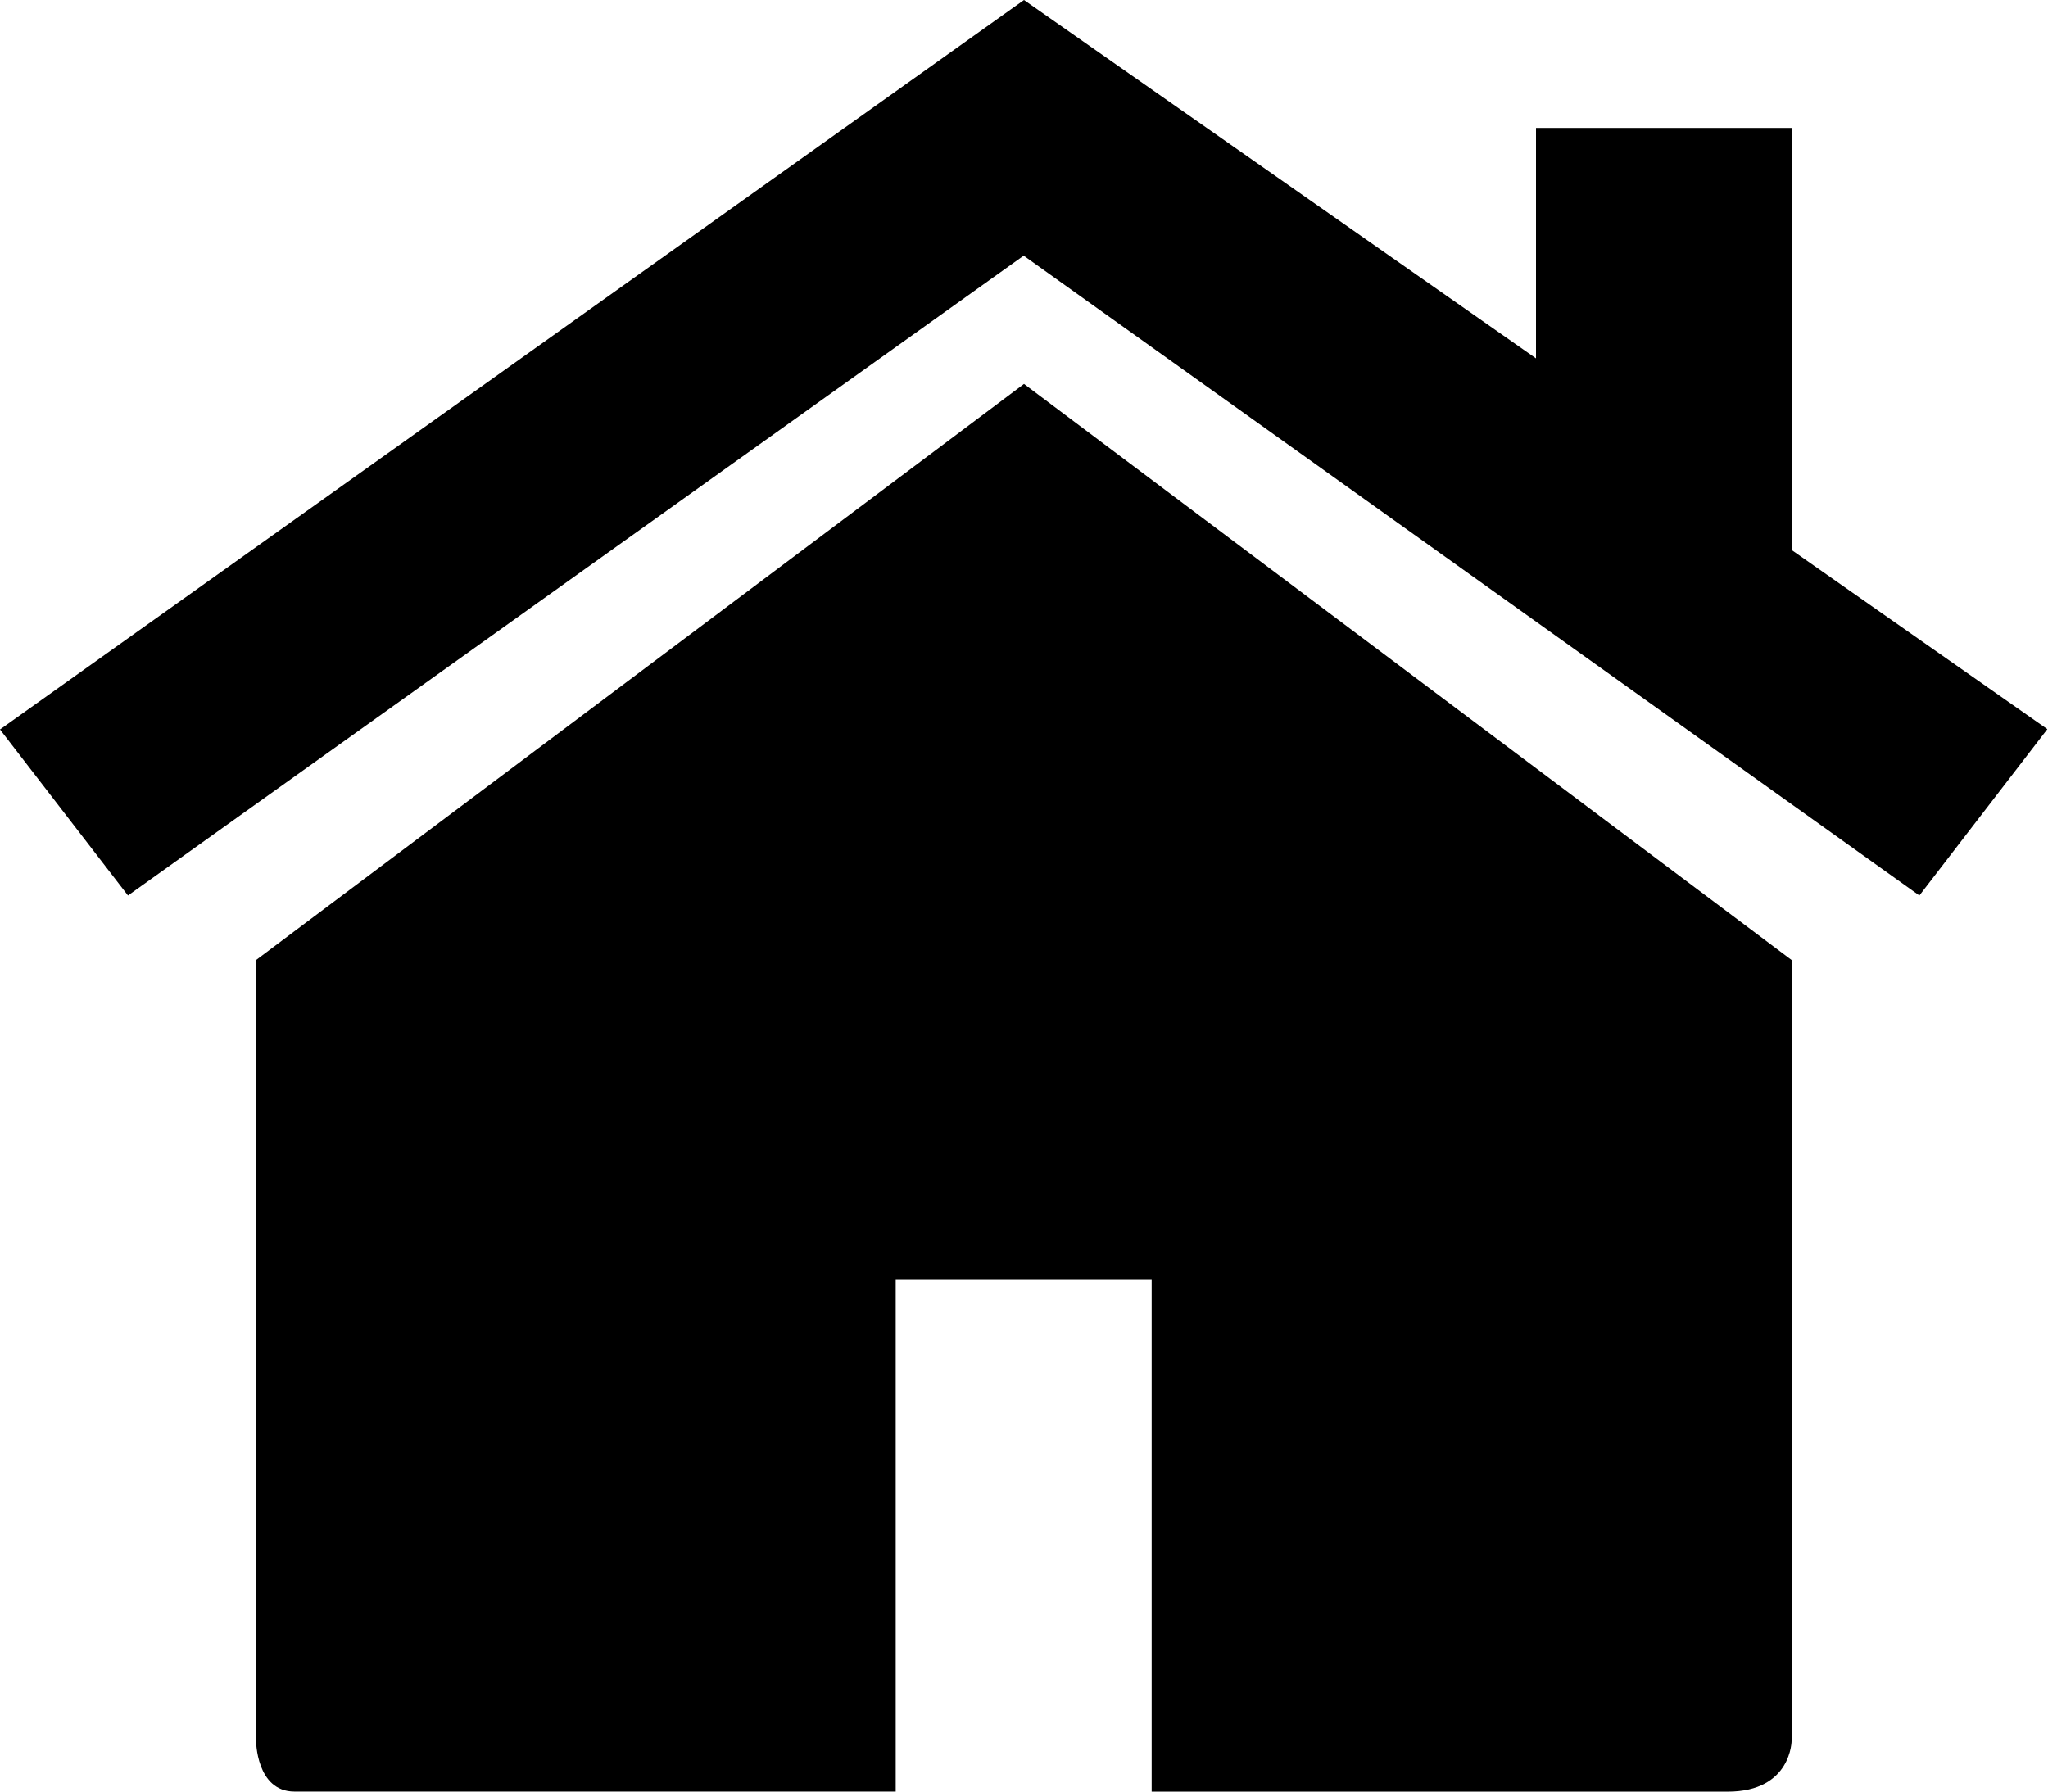 <svg xmlns="http://www.w3.org/2000/svg" width="25.38" height="22.208" viewBox="0 0 25.38 22.208">
  <path id="Home" d="M3.173,22.573s0,.634.476.634H11.1V16.863h3.172v6.345h7.138c.793,0,.793-.634.793-.634V12.9L12.69,5.759,3.173,12.9ZM22.208,7.821V2.586H19.035V5.442L12.69,1,0,10.042,1.586,12.1l11.1-7.931,11.1,7.931,1.586-2.062Z" transform="translate(0 -1)" fill="#000000"/>
</svg>
